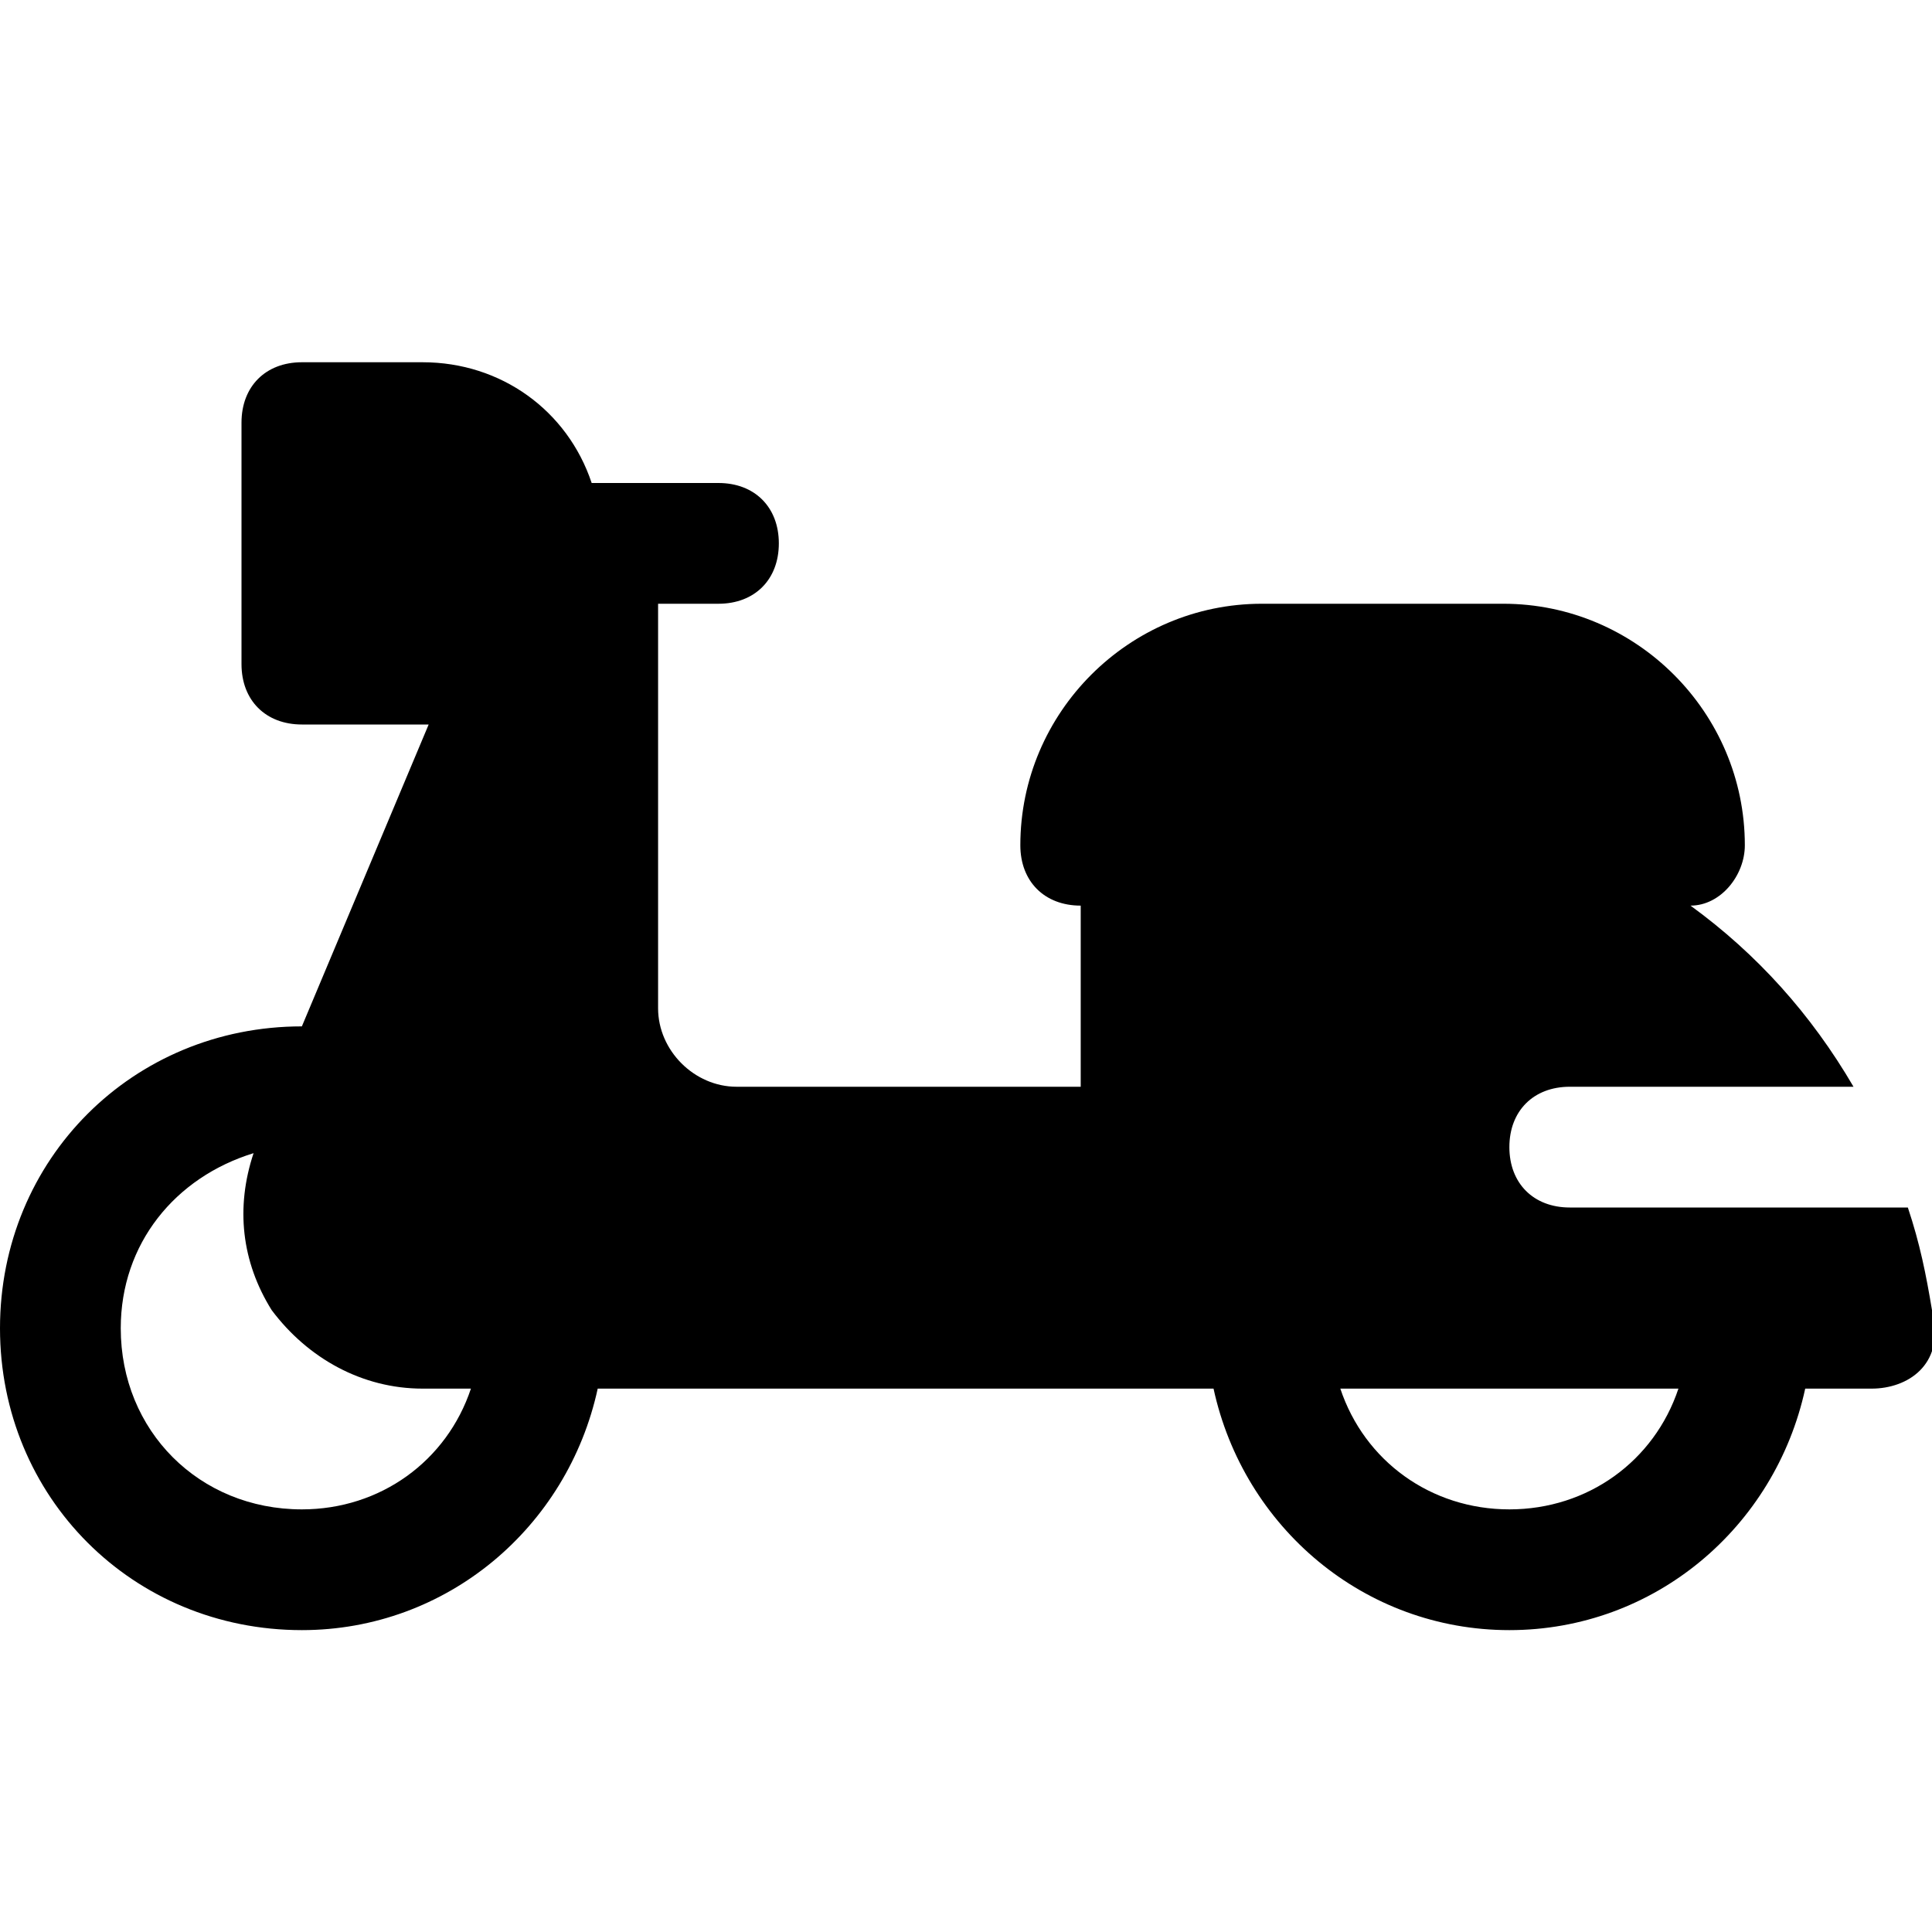 <?xml version="1.0" encoding="utf-8"?>

<!-- Uploaded to: SVG Repo, www.svgrepo.com, Generator: SVG Repo Mixer Tools -->
<svg fill="#000000" height="800px" width="800px" version="1.1" id="Icons" xmlns="http://www.w3.org/2000/svg" xmlns:xlink="http://www.w3.org/1999/xlink" 
	 viewBox="0 0 32 32" xml:space="preserve">
<path d="M32,21.7c-0.1-0.6-0.2-1.1-0.4-1.7H26c-0.6,0-1-0.4-1-1s0.4-1,1-1h4.7c-0.7-1.2-1.6-2.2-2.7-3c0.5,0,0.9-0.5,0.9-1
	c0-2.2-1.8-4-4-4h-4c-2.2,0-4,1.8-4,4c0,0.6,0.4,1,1,1v3h-5.7c-0.7,0-1.3-0.6-1.3-1.3V10h1c0.6,0,1-0.4,1-1s-0.4-1-1-1H9.8
	C9.4,6.8,8.3,6,7,6H5C4.4,6,4,6.4,4,7v4c0,0.6,0.4,1,1,1h2c0,0,0.1,0,0.1,0L5,17c-2.8,0-5,2.2-5,5c0,2.8,2.2,5,5,5
	c2.4,0,4.4-1.7,4.9-4h10.2c0.5,2.3,2.5,4,4.9,4s4.4-1.7,4.9-4H31c0.3,0,0.6-0.1,0.8-0.3s0.3-0.5,0.2-0.8L32,21.7z M5,25
	c-1.7,0-3-1.3-3-3c0-1.4,0.9-2.5,2.2-2.9C3.9,20,4,20.9,4.5,21.7C5.1,22.5,6,23,7,23h0.8C7.4,24.2,6.3,25,5,25z M25,25
	c-1.3,0-2.4-0.8-2.8-2h5.6C27.4,24.2,26.3,25,25,25z"/>
</svg>